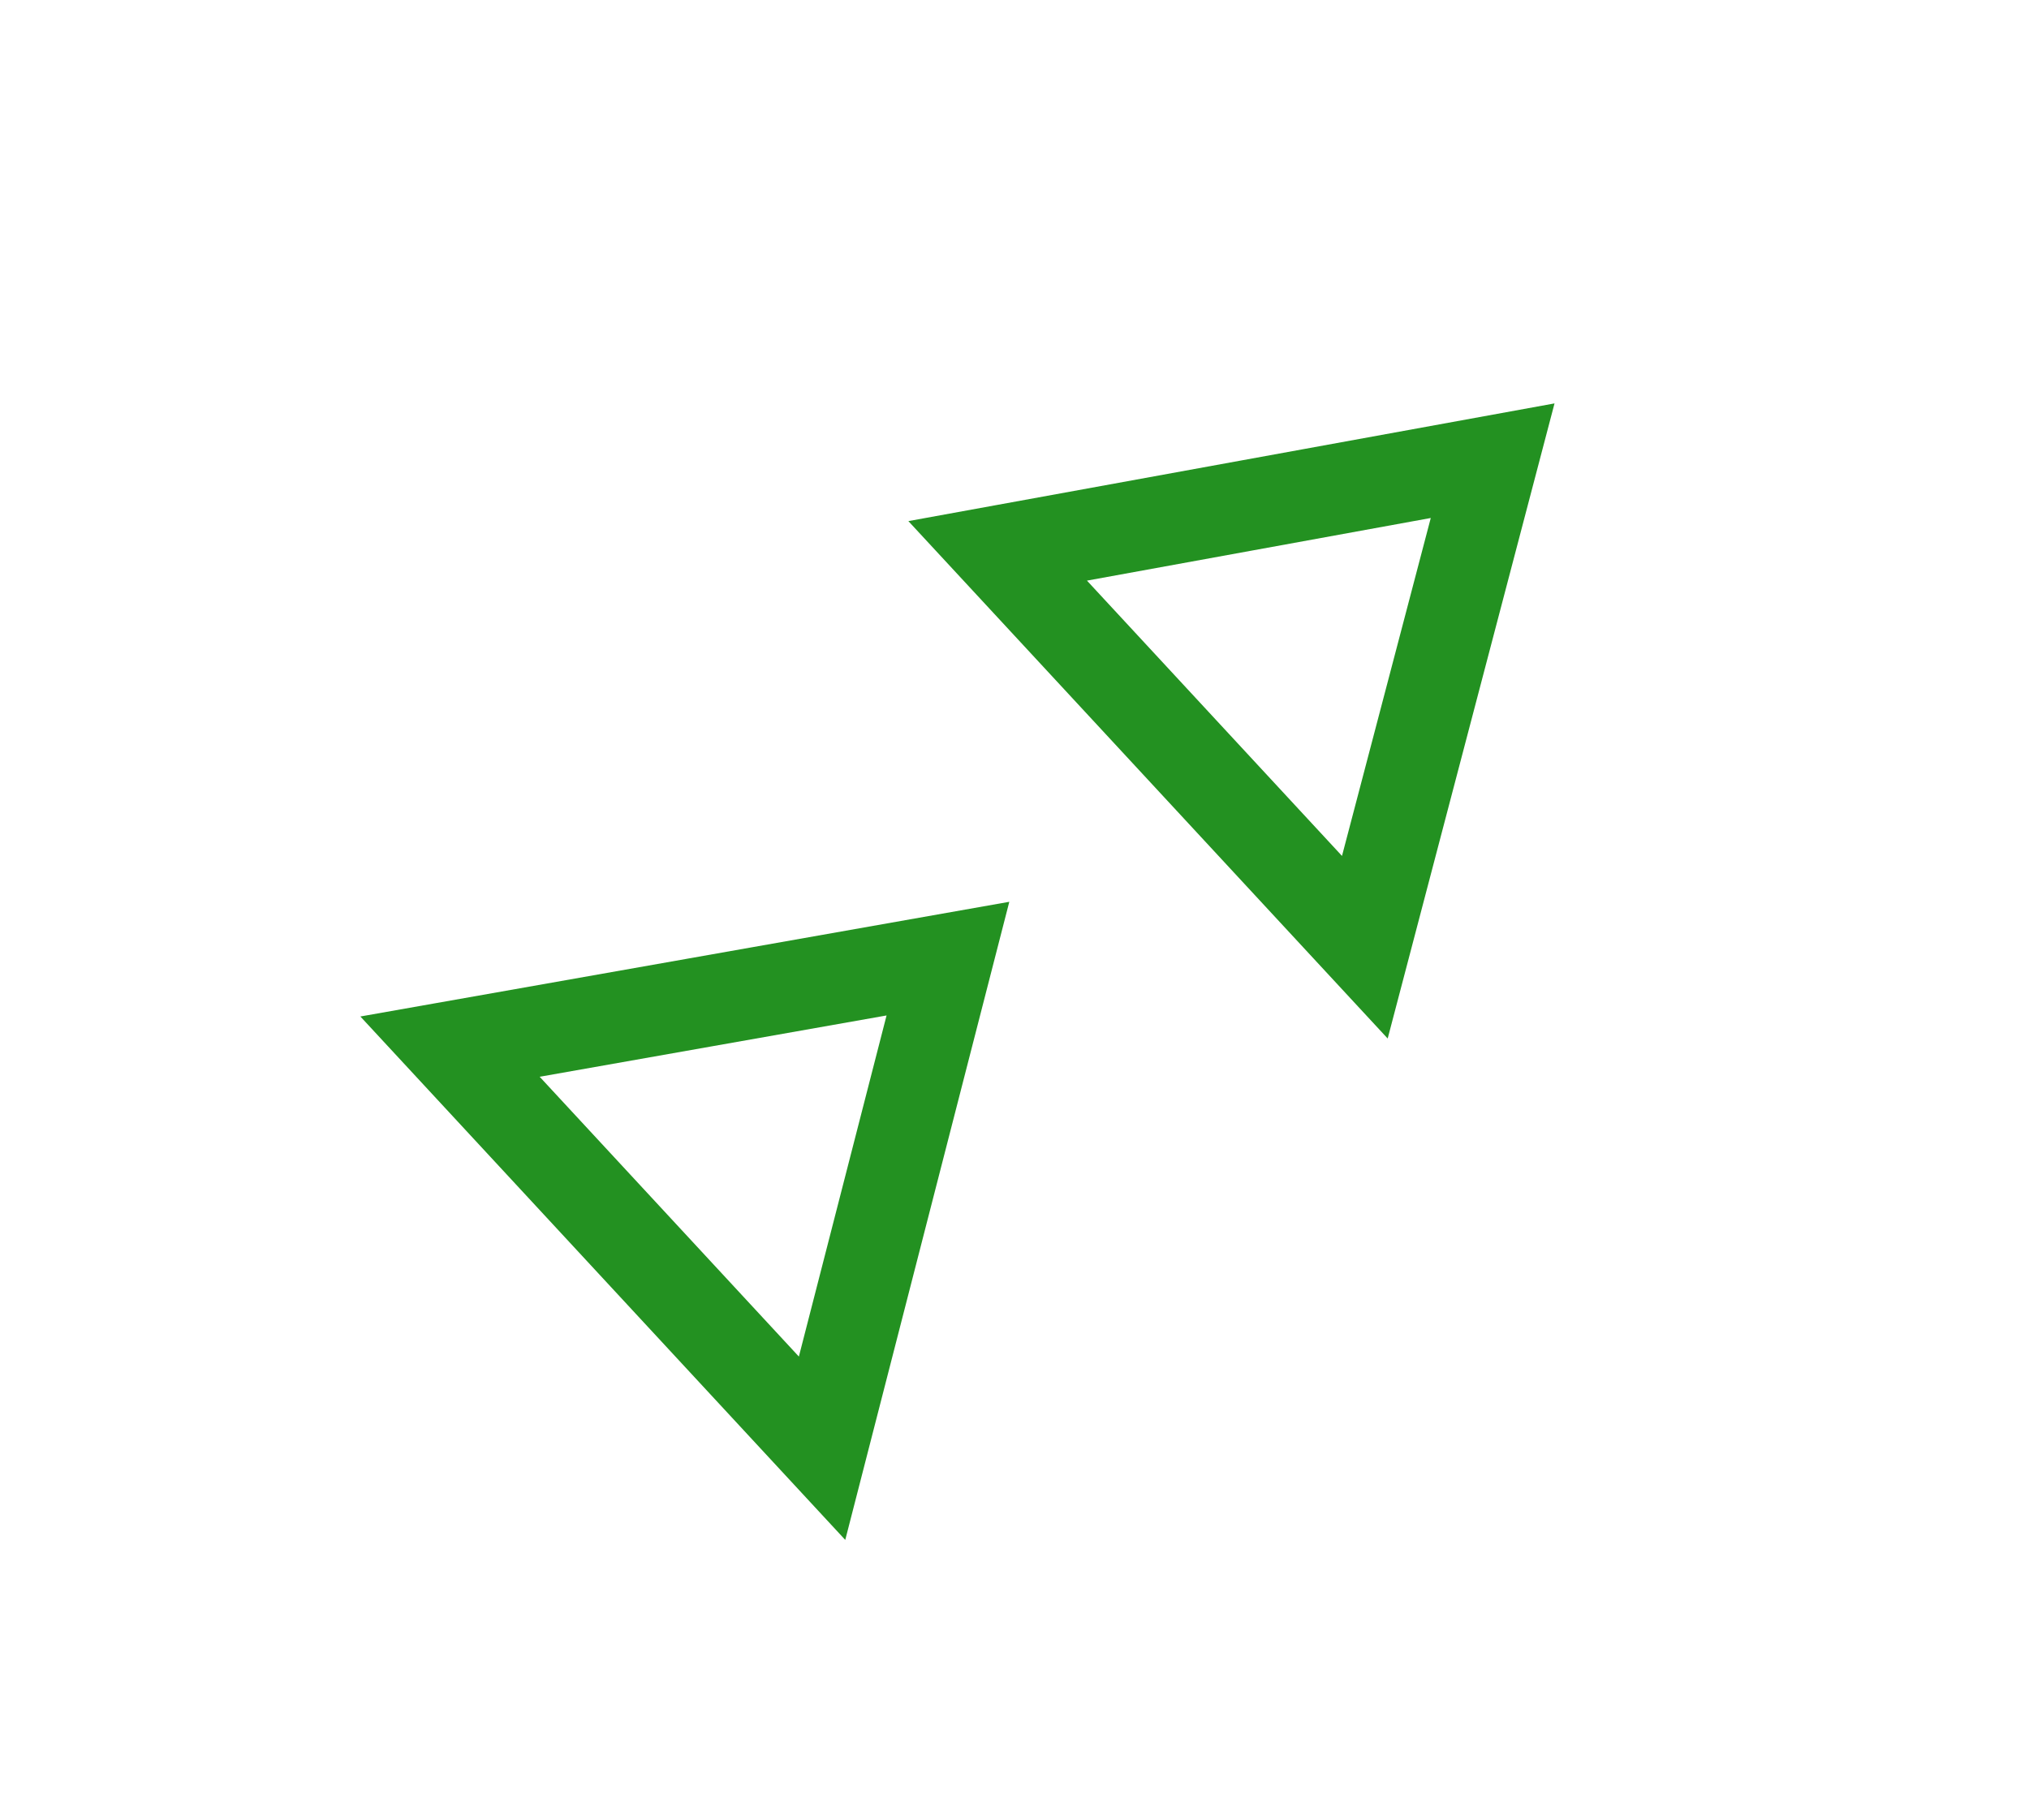 <svg xmlns="http://www.w3.org/2000/svg" width="224" height="201" viewBox="0 0 224 201" fill="none"><path d="M90.755 159.921L104.651 105.856L49.681 115.574L90.755 159.921Z" stroke="#239121" stroke-width="10"></path><path d="M150.677 104.596L164.787 50.873L110.141 60.829L150.677 104.596Z" stroke="#239121" stroke-width="10"></path></svg>